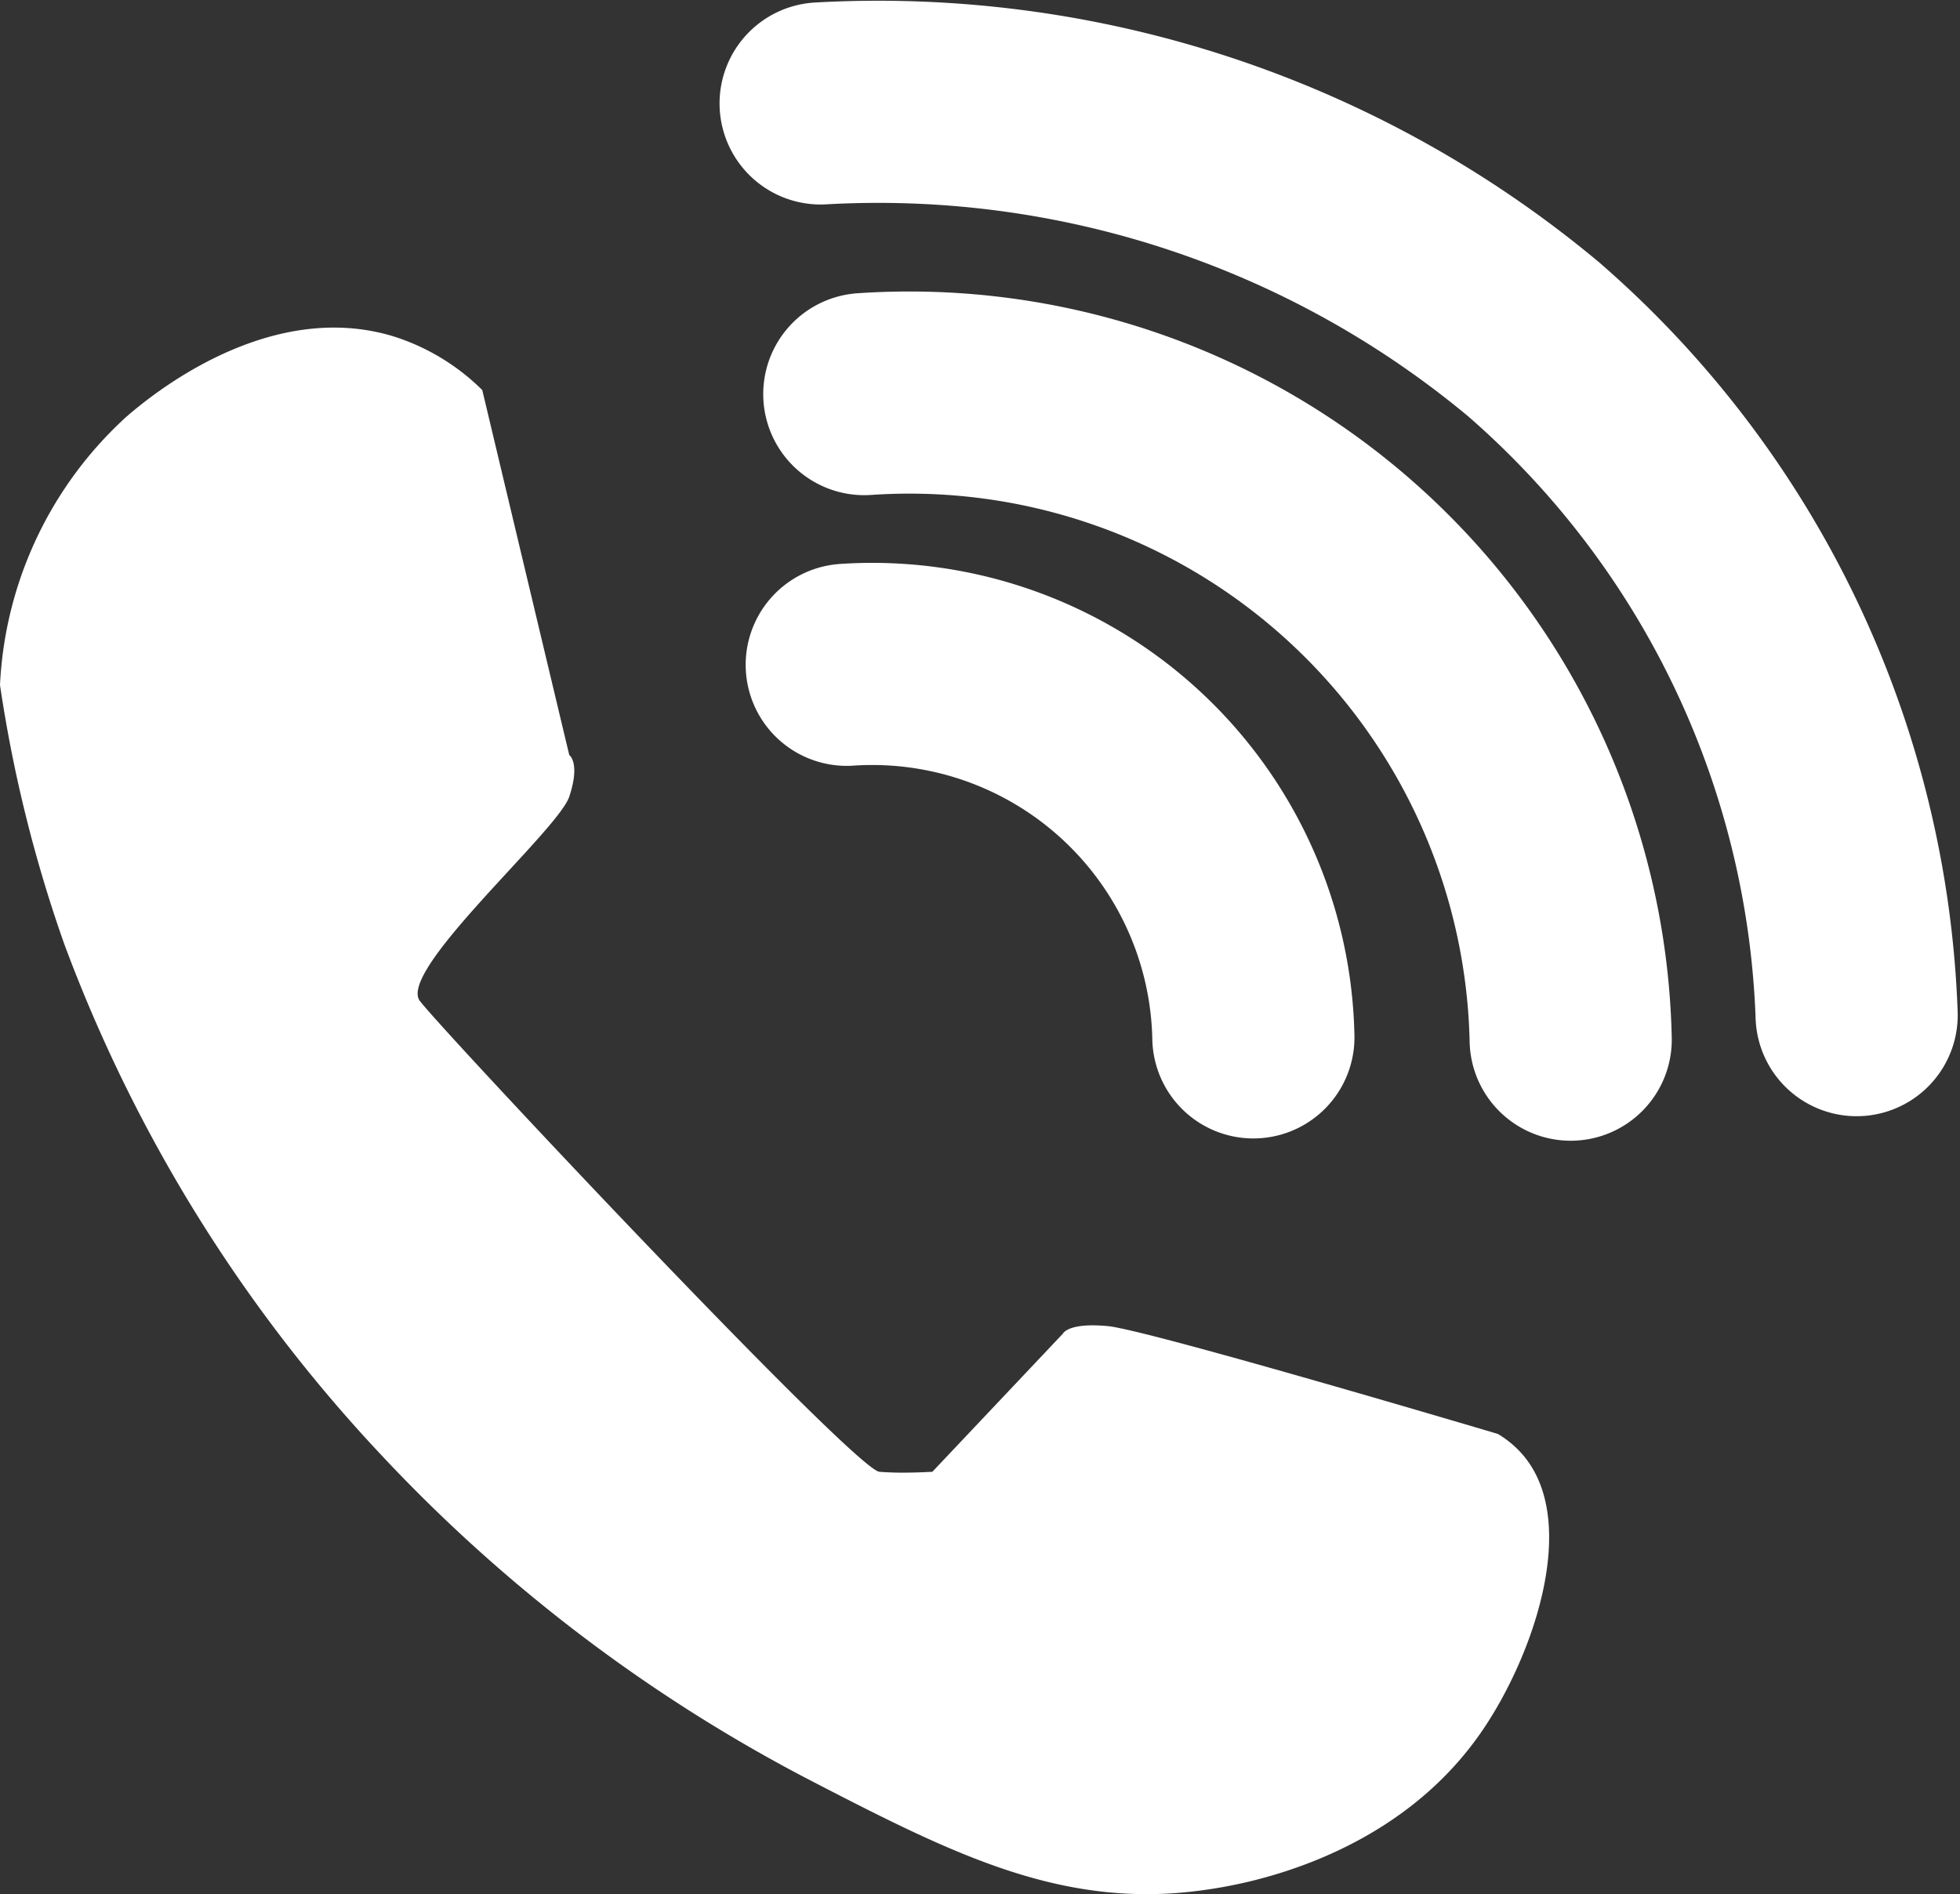 <svg xmlns="http://www.w3.org/2000/svg" width="58.174" height="56.224" viewBox="0 0 58.174 56.224">
  <rect x="0" y="0" width="58.174" height="56.224" fill="#333333" stroke="none"/>
  <g id="Group_20" data-name="Group 20" transform="translate(-878.828 -1059.084)">
    <g id="Group_19" data-name="Group 19">
      <path id="Path_31" data-name="Path 31" d="M893.142,1070.662q1.29,5.418,2.582,10.834s.336.225,0,1.235-5.108,5.164-4.435,6.062,12.911,13.922,13.641,13.978c.43.033.771.025.771.025.351,0,.8-.025.8-.025l3.874-4.1s.148-.337,1.337-.224,11.573,3.2,11.573,3.2a3,3,0,0,1,.786.674c1.64,2.011.242,5.987-1.291,8.195-2.675,3.854-7.3,4.536-8.139,4.659-4.189.617-7.418-1-11.676-3.2a47.3,47.3,0,0,1-12.855-9.739,45,45,0,0,1-9.374-15.129,41.1,41.1,0,0,1-1.908-7.69,11.512,11.512,0,0,1,3.76-7.971c.578-.495,4.158-3.563,7.972-2.361A6.55,6.55,0,0,1,893.142,1070.662Z" fill="#fff"/>
      <path id="Path_32" data-name="Path 32" d="M903.96,1078.817a11.314,11.314,0,0,1,12.069,11.059" fill="none" stroke="#fff" stroke-linecap="round" stroke-miterlimit="10" stroke-width="6"/>
      <path id="Path_33" data-name="Path 33" d="M904.481,1070.782a19.635,19.635,0,0,1,20.966,19.162" fill="none" stroke="#fff" stroke-linecap="round" stroke-miterlimit="10" stroke-width="6"/>
      <path id="Path_34" data-name="Path 34" d="M903.185,1062.154a30.374,30.374,0,0,1,21.167,7.006,27.883,27.883,0,0,1,9.582,20.056" fill="none" stroke="#fff" stroke-linecap="round" stroke-miterlimit="10" stroke-width="6"/>
    </g>
  </g>
</svg>
